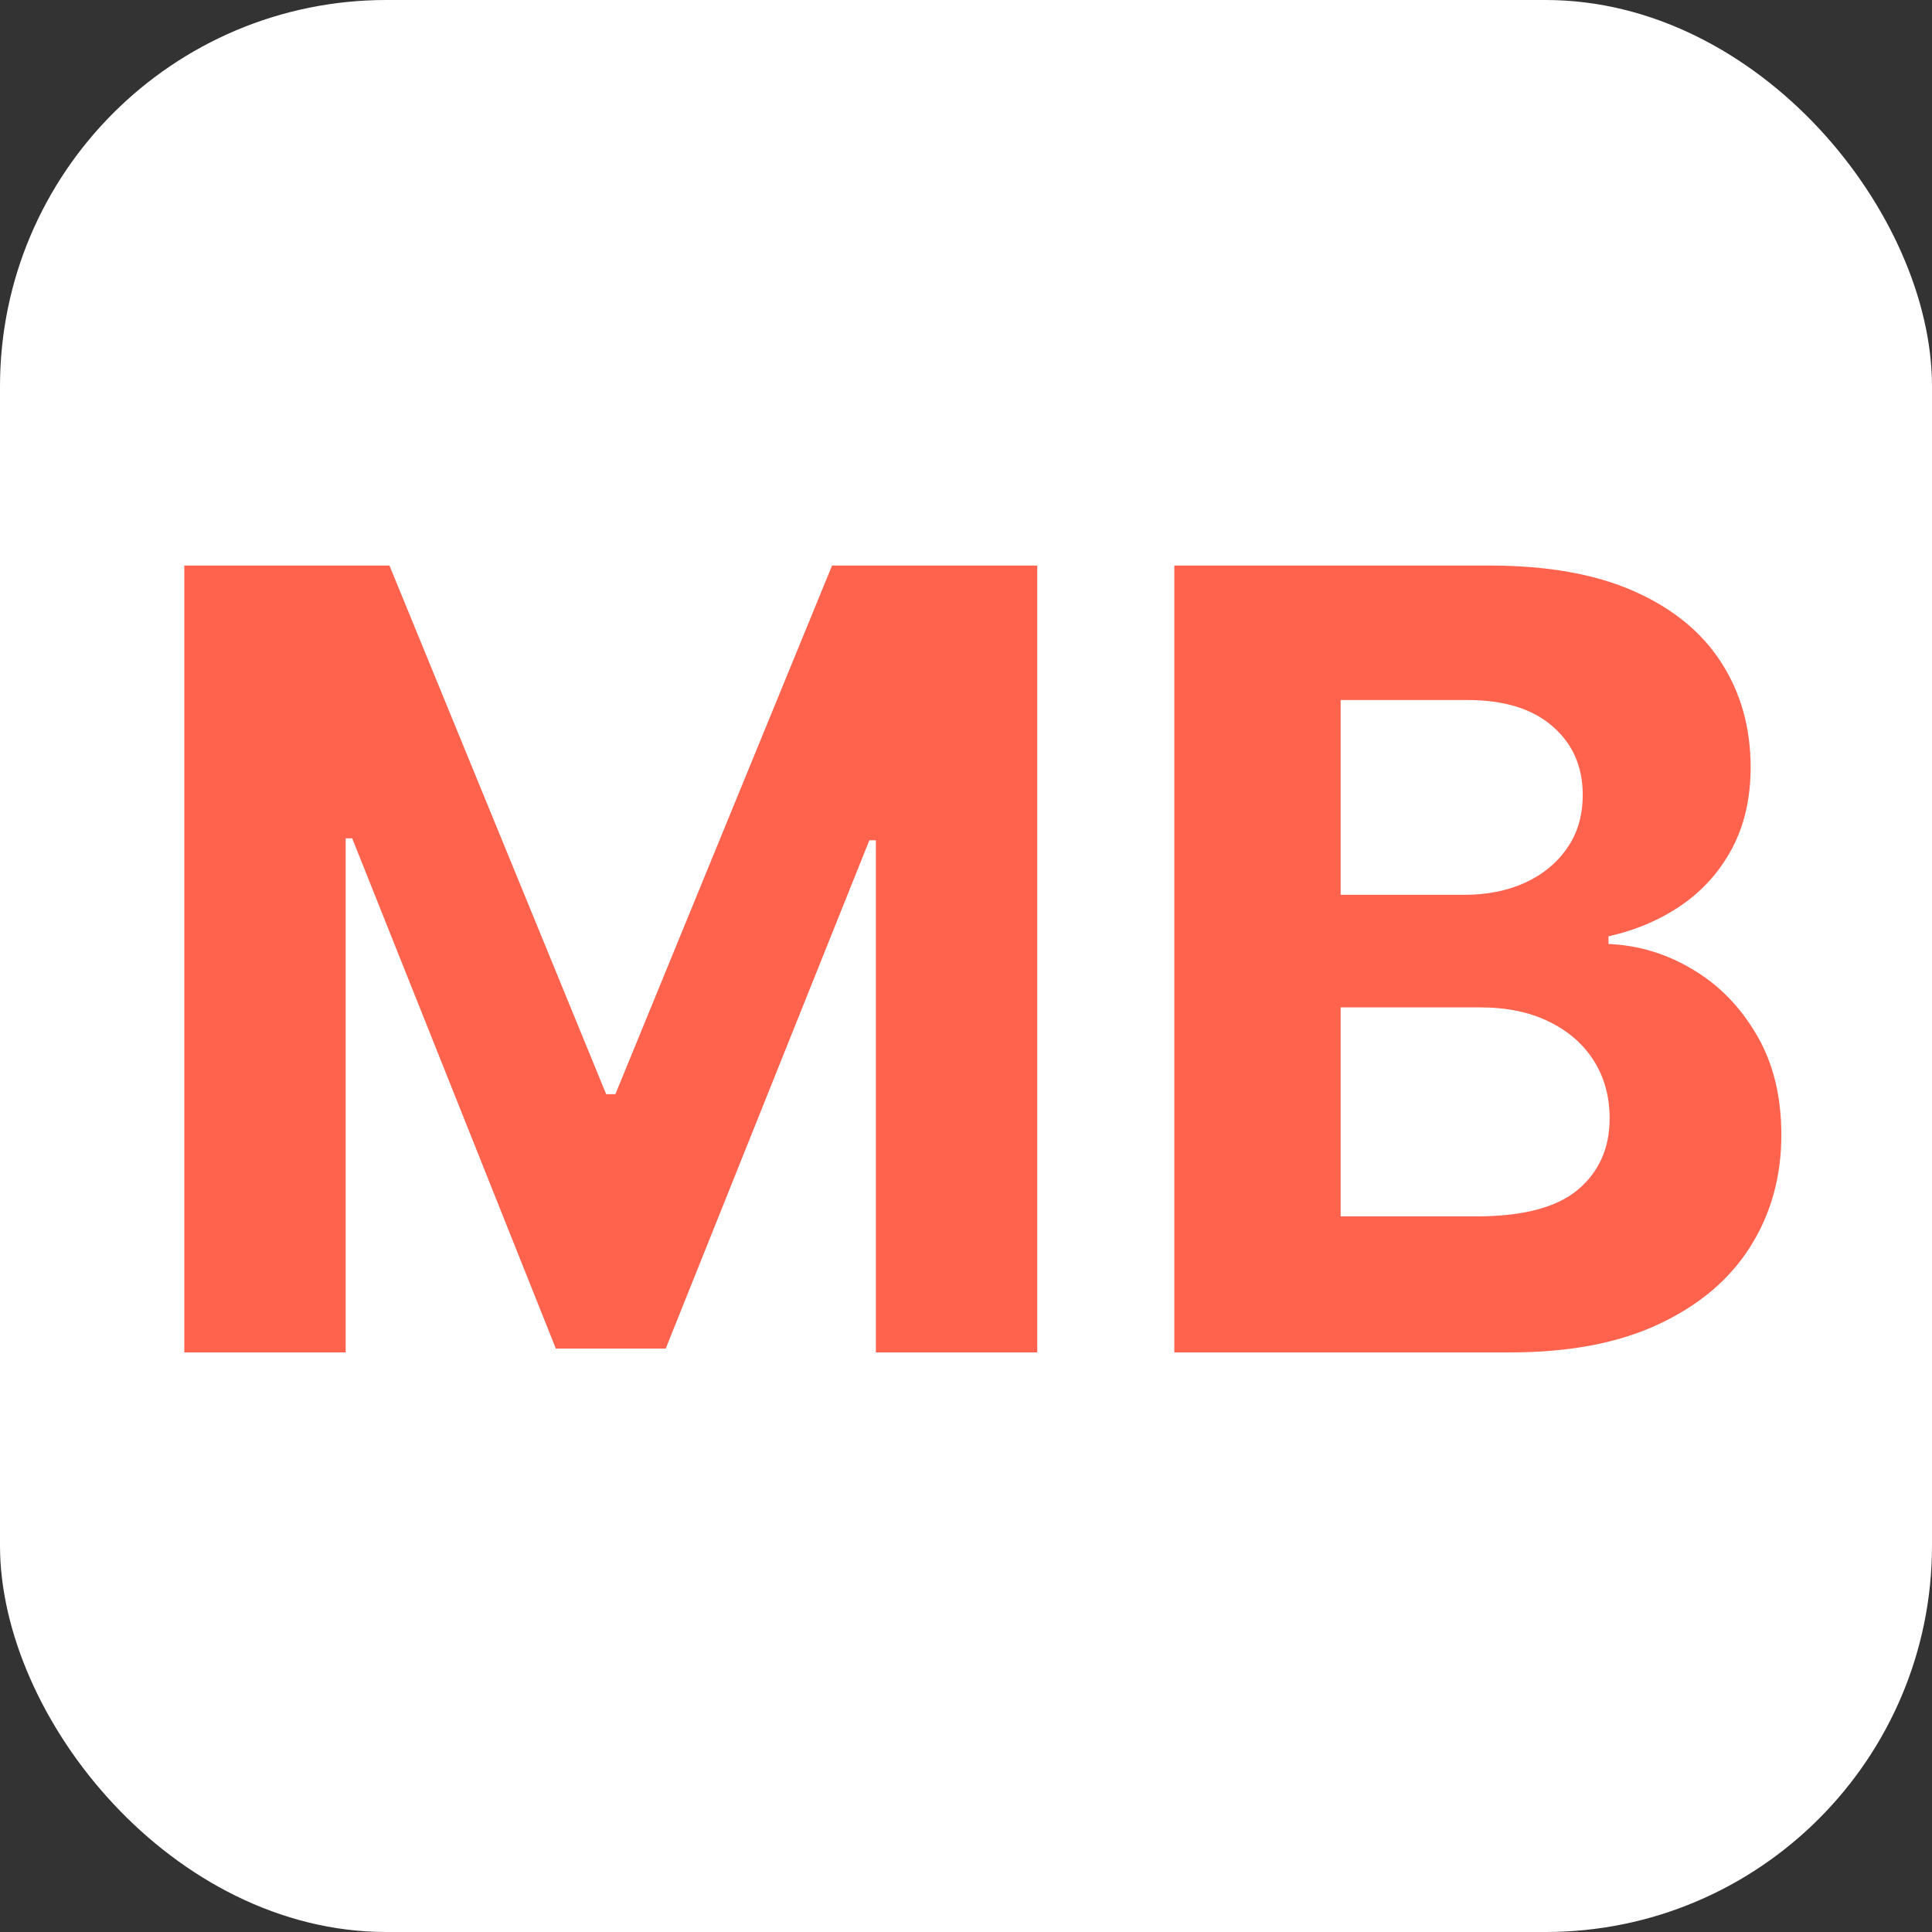 <svg xmlns="http://www.w3.org/2000/svg" width="50" height="50" viewBox="0 0 50 50" fill="none"><rect x="0" y="0" width="50" height="50" fill="#333333" stroke="none"/><rect width="50" height="50" rx="10" fill="white"></rect><path d="M4.77 14.636H10.079L15.688 28.318H15.926L21.534 14.636H26.844V35H22.668V21.746H22.499L17.229 34.901H14.385L9.115 21.696H8.946V35H4.77V14.636ZM30.391 35V14.636H38.544C40.042 14.636 41.292 14.858 42.293 15.303C43.294 15.747 44.046 16.363 44.55 17.152C45.054 17.934 45.306 18.836 45.306 19.857C45.306 20.652 45.147 21.351 44.828 21.954C44.51 22.551 44.073 23.042 43.516 23.426C42.966 23.804 42.336 24.072 41.627 24.232V24.43C42.402 24.463 43.128 24.682 43.804 25.087C44.487 25.491 45.041 26.058 45.465 26.787C45.889 27.509 46.101 28.371 46.101 29.372C46.101 30.453 45.833 31.417 45.296 32.266C44.766 33.108 43.98 33.774 42.939 34.264C41.899 34.755 40.616 35 39.091 35H30.391ZM34.696 31.48H38.206C39.406 31.48 40.281 31.251 40.831 30.794C41.382 30.33 41.657 29.713 41.657 28.945C41.657 28.381 41.521 27.884 41.249 27.453C40.977 27.022 40.589 26.684 40.086 26.439C39.588 26.194 38.995 26.071 38.306 26.071H34.696V31.48ZM34.696 23.158H37.888C38.478 23.158 39.002 23.055 39.459 22.849C39.923 22.637 40.288 22.339 40.553 21.954C40.825 21.57 40.961 21.109 40.961 20.572C40.961 19.837 40.699 19.243 40.175 18.793C39.658 18.342 38.922 18.116 37.968 18.116H34.696V23.158Z" fill="#FF634E"></path></svg>